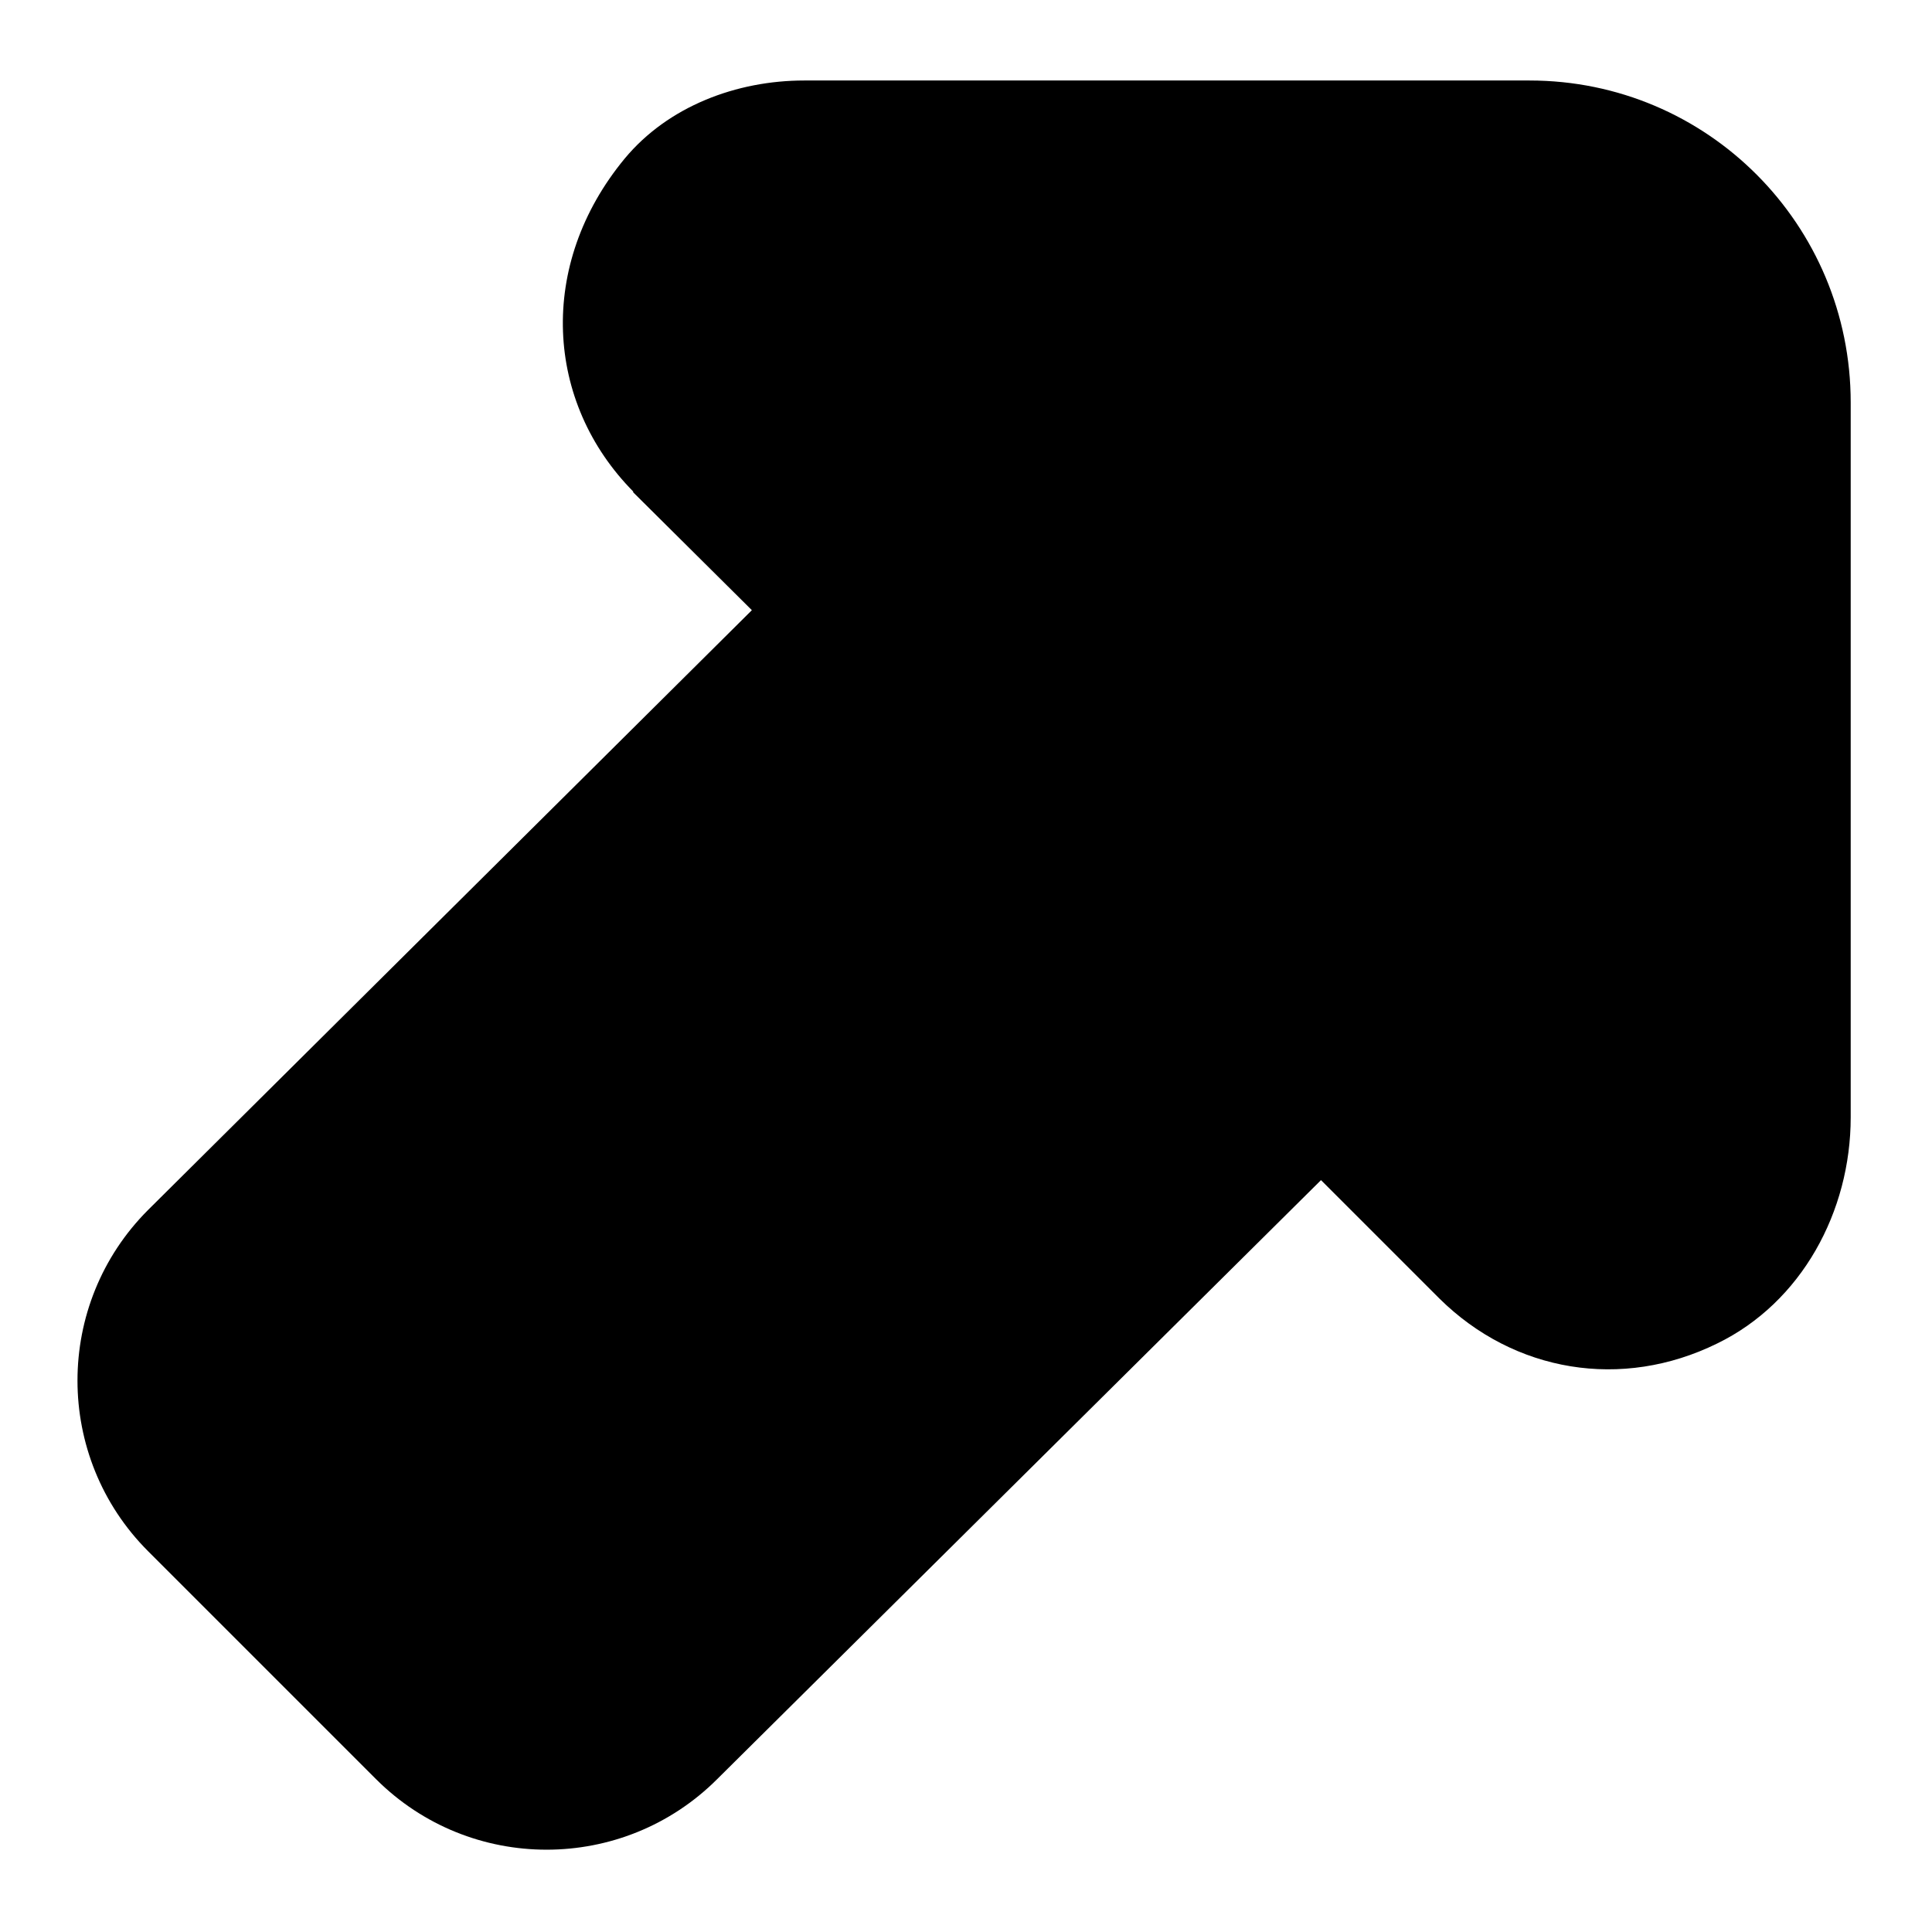 <?xml version="1.0" encoding="UTF-8"?>
<svg xmlns="http://www.w3.org/2000/svg" id="Layer_1" data-name="Layer 1" viewBox="0 0 24 24" width="512" height="512"><path d="M7.87,6.11c-1.1-1.11-1.2-2.82-.11-4.14,.54-.65,1.39-.97,2.23-.97h0s9.01,0,9.01,0c2.21,0,3.99,1.79,3.99,4h0s0,8.88,0,8.88c0,1.17-.61,2.3-1.66,2.81-1.18,.58-2.52,.36-3.45-.56l-1.47-1.47-7.5,7.44c-1.17,1.17-3.07,1.17-4.24,0l-2.83-2.83c-1.17-1.17-1.17-3.07,0-4.24l7.5-7.45-1.48-1.47Z"/></svg>
